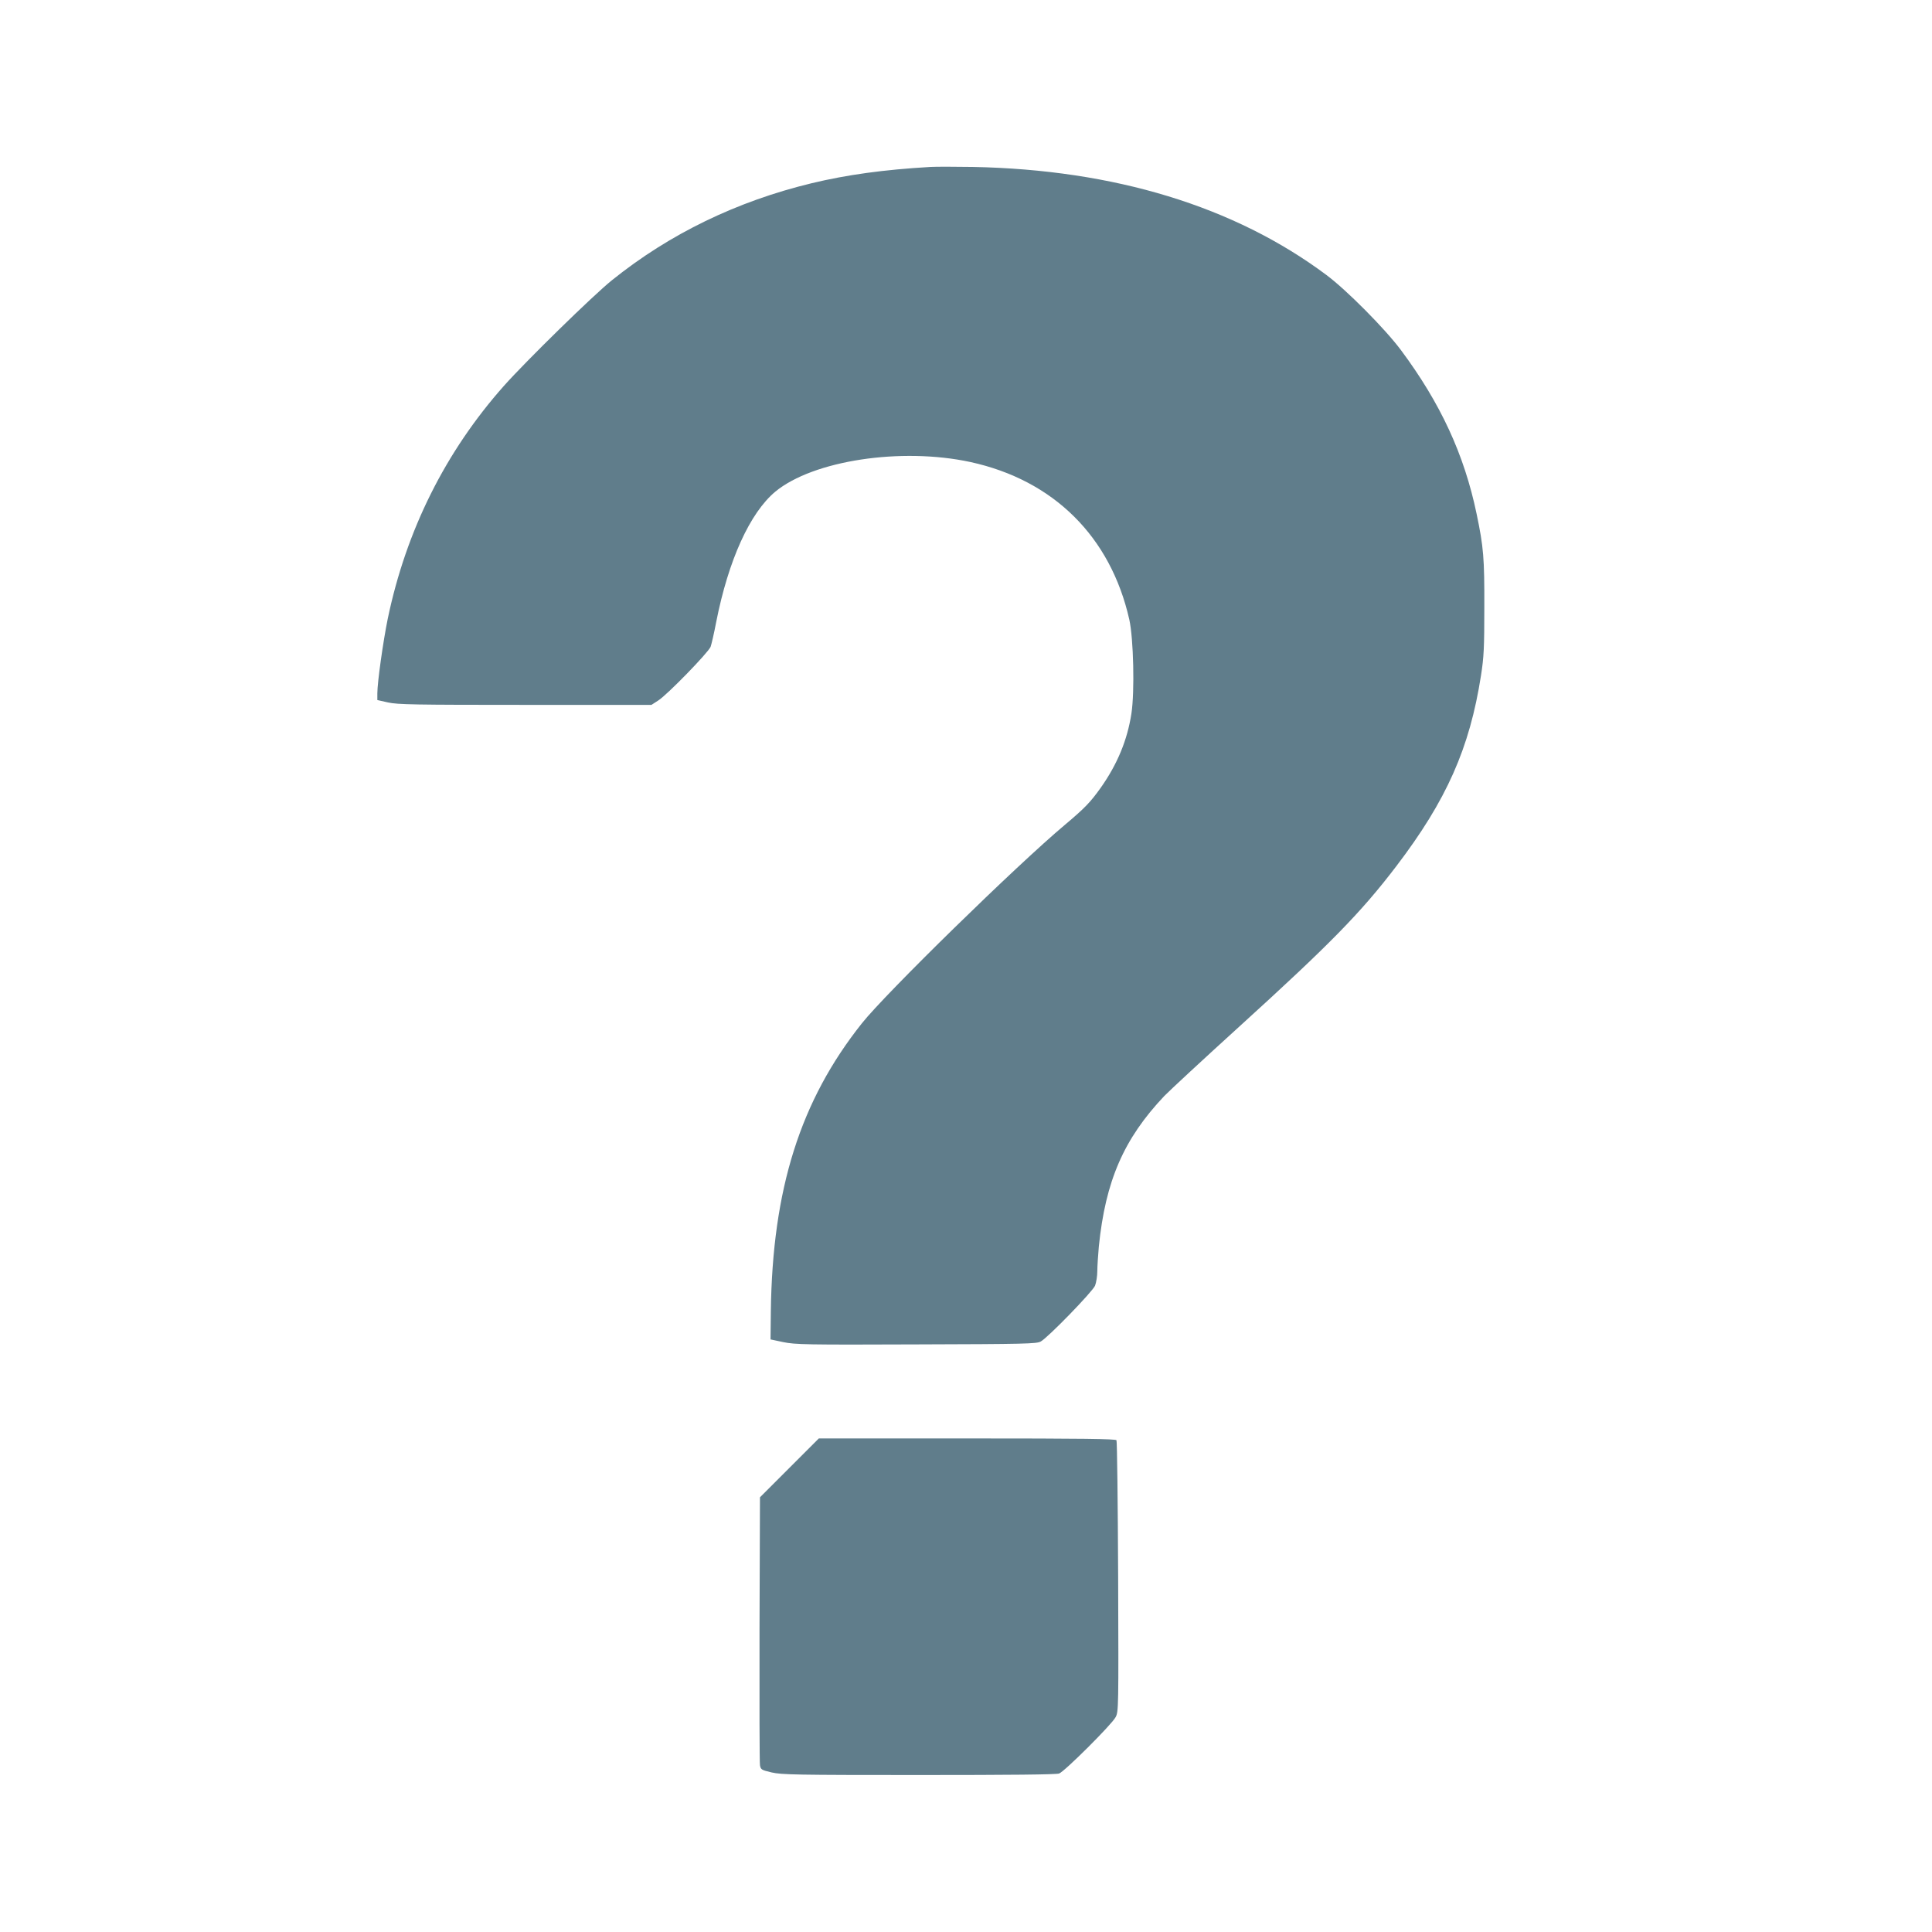<?xml version="1.0" standalone="no"?>
<!DOCTYPE svg PUBLIC "-//W3C//DTD SVG 20010904//EN"
 "http://www.w3.org/TR/2001/REC-SVG-20010904/DTD/svg10.dtd">
<svg version="1.0" xmlns="http://www.w3.org/2000/svg"
 width="1280pt" height="1280pt" viewBox="0 0 1280 1280"
 preserveAspectRatio="xMidYMid meet">
<g transform="translate(0,1280) scale(0.1,-0.1)"
fill="#607d8b" stroke="none">
<path d="M6165 11694 c-311 -18 -555 -52 -788 -108 -496 -120 -940 -335 -1322
-642 -126 -101 -569 -535 -716 -700 -388 -437 -648 -958 -770 -1543 -31 -152
-69 -422 -69 -495 l0 -44 71 -16 c63 -14 176 -16 908 -16 l837 0 45 29 c60 38
332 318 347 356 6 17 23 90 37 164 81 410 223 723 392 864 250 206 833 295
1292 196 551 -120 929 -494 1053 -1044 28 -127 36 -477 14 -622 -27 -176 -93
-336 -204 -493 -68 -95 -103 -132 -236 -244 -322 -270 -1190 -1119 -1346
-1316 -408 -513 -593 -1099 -603 -1910 l-2 -184 85 -18 c78 -16 150 -18 880
-15 721 2 798 4 825 19 49 27 342 329 360 370 8 21 15 64 15 97 0 32 5 105 10
162 44 435 165 714 434 998 34 35 257 242 496 459 602 547 805 754 1040 1062
334 438 487 783 562 1265 19 121 22 183 22 450 1 328 -5 400 -51 620 -82 394
-239 733 -501 1085 -105 141 -360 398 -494 498 -609 455 -1406 698 -2343 716
-121 2 -247 2 -280 0z"/>
<path d="M5230 3075 l-195 -195 -3 -873 c-1 -479 0 -886 3 -902 5 -29 10 -32
78 -48 66 -15 161 -17 975 -17 604 0 910 3 929 10 37 14 349 325 374 373 20
37 20 58 17 930 -2 491 -7 898 -11 905 -6 9 -216 12 -990 12 l-982 0 -195
-195z"/>
</g>
</svg>
